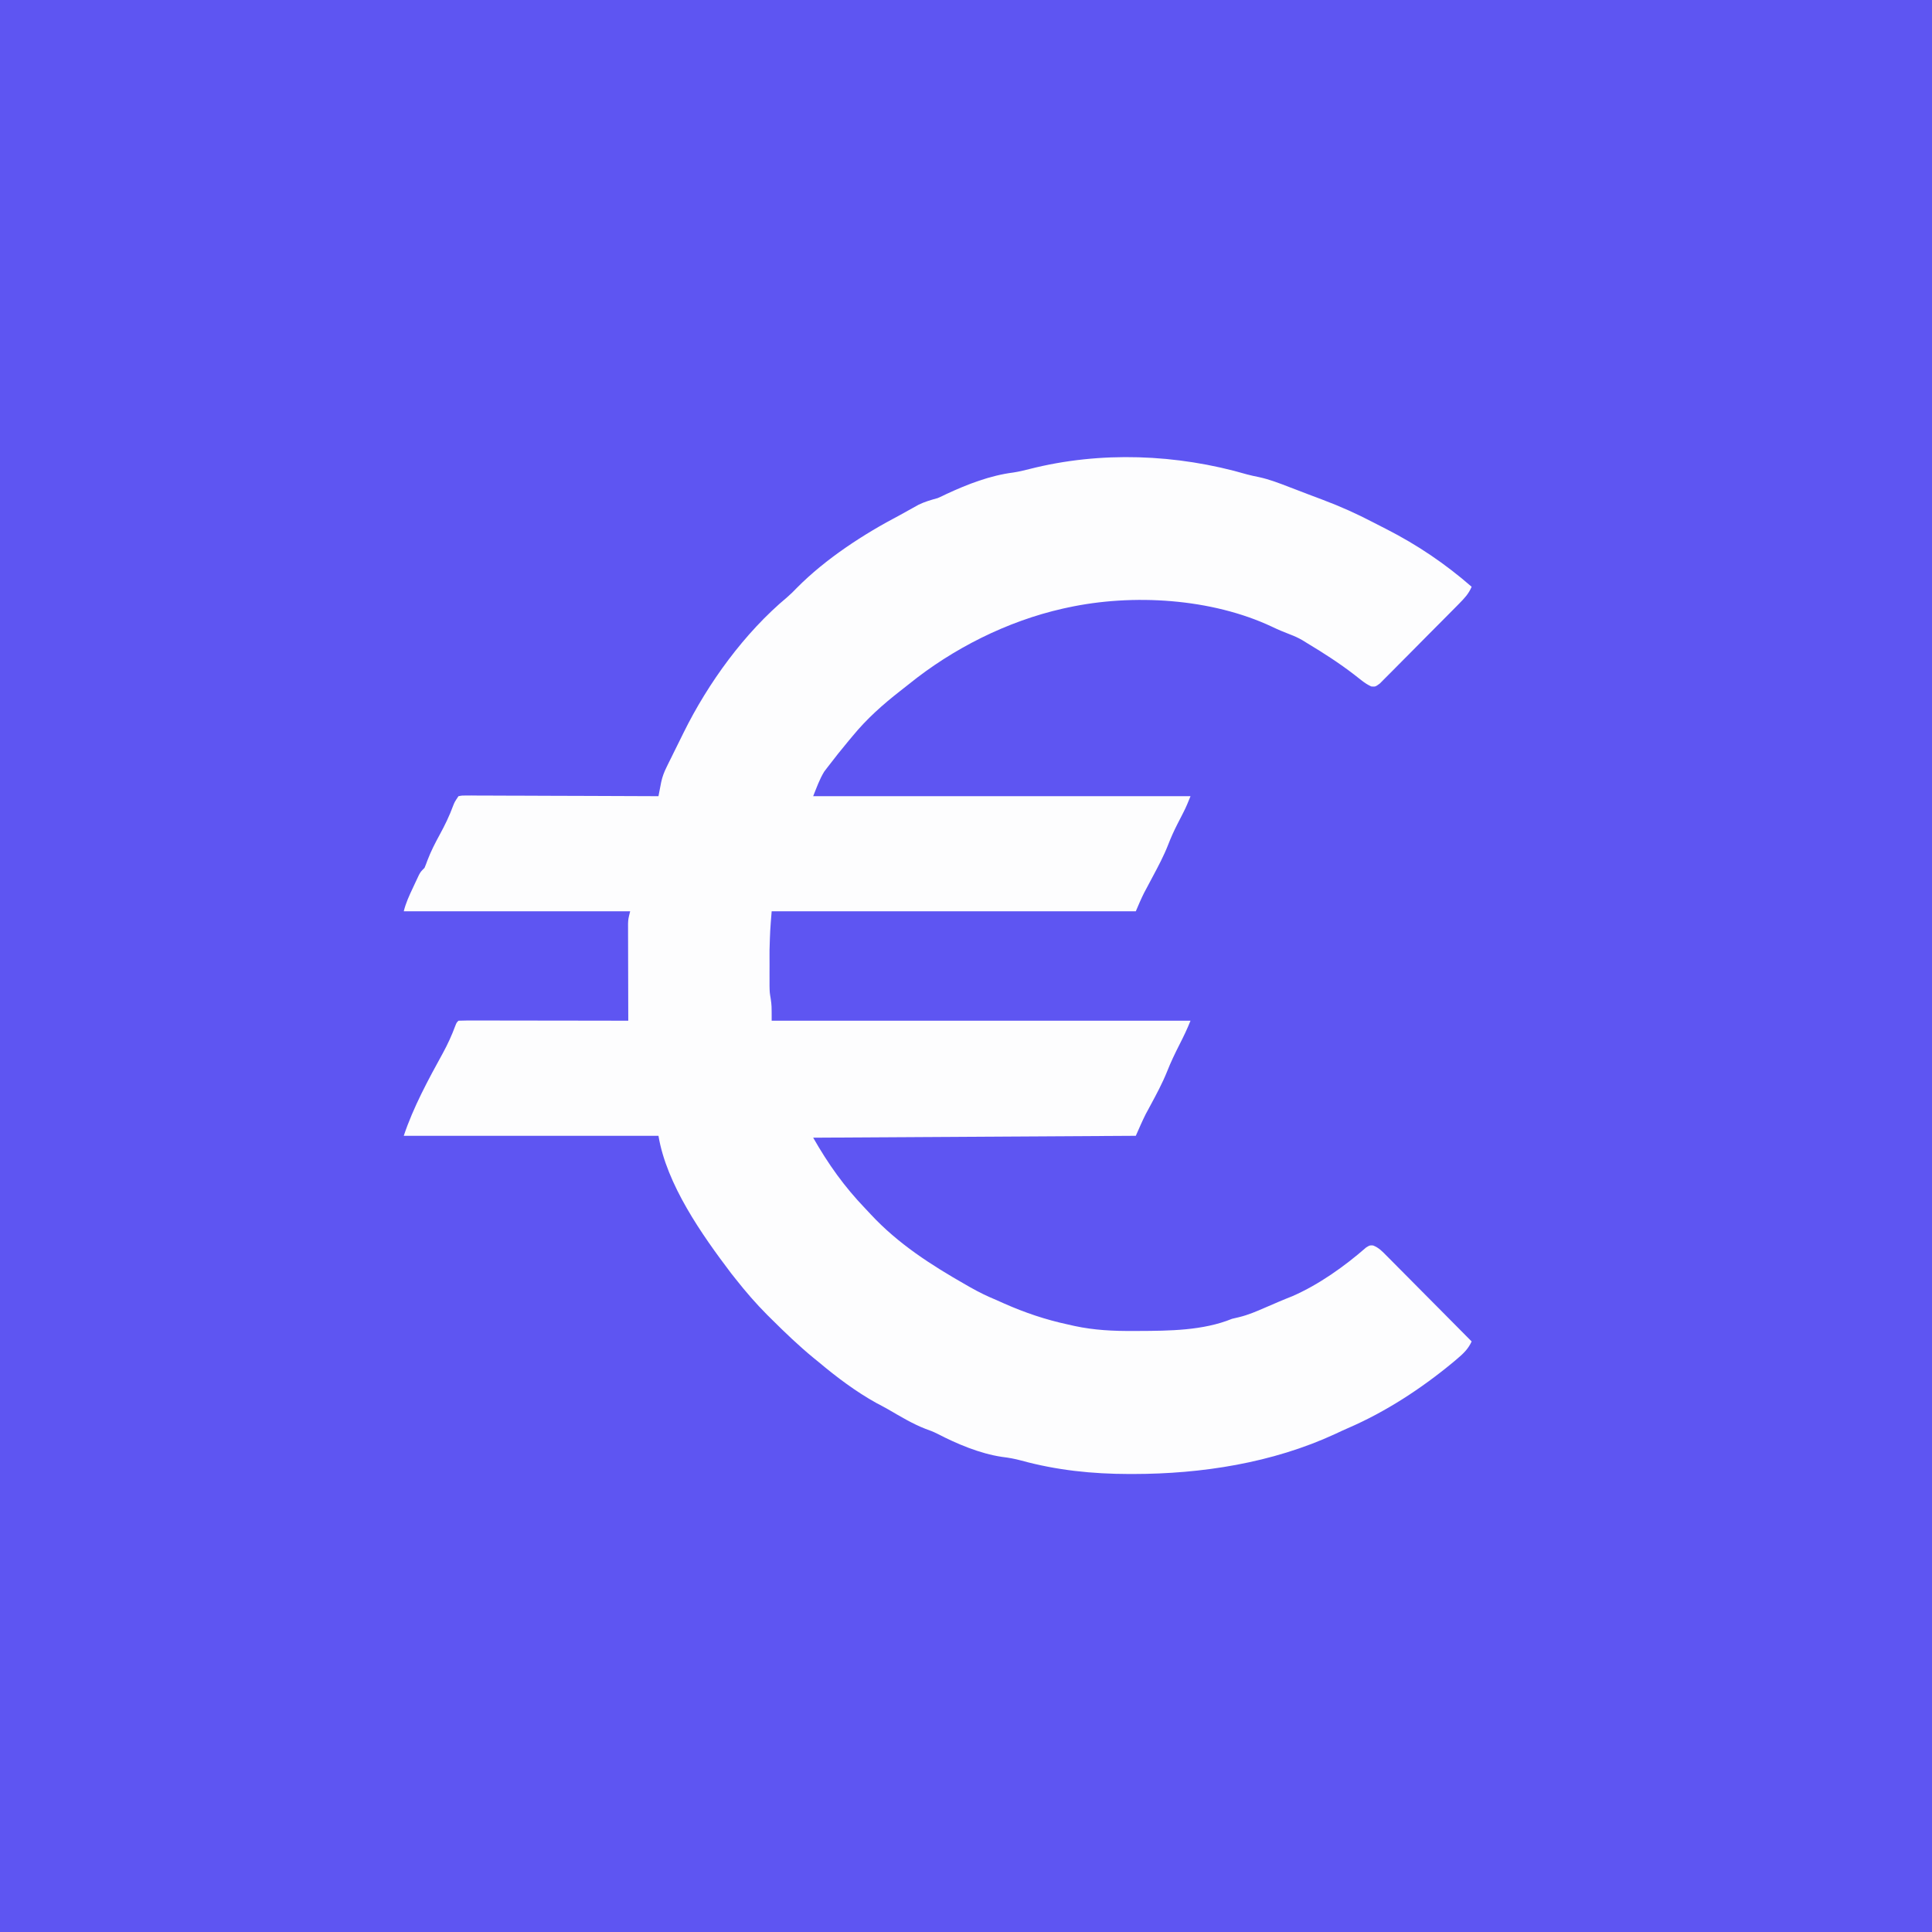 <?xml version="1.0" encoding="UTF-8"?>
<svg version="1.1" xmlns="http://www.w3.org/2000/svg" width="1024" height="1024">
<rect width="100%" height="100%" fill="#333333" stroke="none"/>
<path d="M0 0 C337.92 0 675.84 0 1024 0 C1024 337.92 1024 675.84 1024 1024 C686.08 1024 348.16 1024 0 1024 C0 686.08 0 348.16 0 0 Z " fill="#5E55F2" transform="translate(0,0)"/>
<path d="M0 0 C2.106 0.57 4.214 1.009 6.353 1.44 C11.935 2.649 17.163 4.689 22.482 6.74 C24.06 7.343 24.06 7.343 25.669 7.957 C27.798 8.771 29.925 9.587 32.052 10.406 C34.712 11.426 37.378 12.427 40.048 13.42 C49.315 16.893 58.166 20.857 66.93 25.451 C69.191 26.629 71.464 27.781 73.74 28.932 C90.255 37.357 105.06 47.354 119.044 59.553 C117.485 63.27 115.2 65.668 112.383 68.521 C111.675 69.241 111.675 69.241 110.953 69.976 C109.398 71.555 107.835 73.127 106.271 74.698 C105.185 75.793 104.098 76.888 103.012 77.983 C100.738 80.274 98.459 82.561 96.178 84.845 C93.252 87.777 90.342 90.724 87.436 93.676 C85.2 95.941 82.953 98.196 80.703 100.447 C79.625 101.529 78.55 102.616 77.481 103.706 C75.987 105.227 74.478 106.731 72.965 108.232 C72.109 109.093 71.253 109.953 70.372 110.84 C68.044 112.553 68.044 112.553 65.841 112.389 C63.911 111.491 62.385 110.504 60.716 109.182 C59.775 108.451 59.775 108.451 58.815 107.705 C58.148 107.181 57.481 106.656 56.794 106.115 C48.869 100.017 40.609 94.7 32.044 89.553 C31.153 89.001 30.263 88.45 29.345 87.881 C27.223 86.656 25.207 85.731 22.919 84.865 C19.616 83.609 16.405 82.264 13.224 80.729 C-18.793 65.682 -60.548 63.106 -94.956 70.553 C-95.826 70.741 -96.697 70.929 -97.594 71.123 C-127.13 77.794 -155.854 92.249 -179.363 111.266 C-180.814 112.438 -182.286 113.583 -183.76 114.725 C-192.938 121.872 -201.566 129.553 -208.956 138.553 C-209.664 139.396 -210.371 140.239 -211.1 141.108 C-214.919 145.701 -218.654 150.359 -222.268 155.115 C-222.883 155.921 -223.498 156.727 -224.132 157.557 C-226.6 161.612 -228.193 166.145 -229.956 170.553 C-163.956 170.553 -97.956 170.553 -29.956 170.553 C-31.164 173.574 -32.289 176.335 -33.76 179.19 C-34.097 179.85 -34.433 180.511 -34.78 181.192 C-35.471 182.539 -36.164 183.885 -36.858 185.231 C-38.712 188.878 -40.366 192.522 -41.835 196.342 C-44.131 202.207 -47.05 207.693 -50.018 213.24 C-51.074 215.222 -52.128 217.205 -53.178 219.19 C-53.64 220.053 -54.102 220.916 -54.577 221.806 C-56.175 224.989 -57.553 228.279 -58.956 231.553 C-122.646 231.553 -186.336 231.553 -251.956 231.553 C-252.788 241.873 -252.788 241.873 -253.089 252.139 C-253.091 254.059 -253.091 254.059 -253.093 256.018 C-253.089 257.308 -253.085 258.599 -253.081 259.928 C-253.085 261.242 -253.089 262.555 -253.093 263.908 C-253.091 265.181 -253.09 266.453 -253.089 267.764 C-253.087 269.47 -253.087 269.47 -253.085 271.211 C-253.015 274.578 -253.015 274.578 -252.448 277.977 C-251.956 281.553 -251.956 281.553 -251.956 289.553 C-178.696 289.553 -105.436 289.553 -29.956 289.553 C-31.688 293.883 -33.648 297.974 -35.768 302.115 C-38.147 306.805 -40.401 311.469 -42.331 316.365 C-44.869 322.69 -48.066 328.629 -51.303 334.617 C-51.922 335.767 -51.922 335.767 -52.553 336.94 C-52.92 337.612 -53.286 338.285 -53.663 338.978 C-55.566 342.769 -57.233 346.676 -58.956 350.553 C-115.386 350.883 -171.816 351.213 -229.956 351.553 C-221.873 365.698 -213.534 377.4 -202.406 389.031 C-201.433 390.052 -200.468 391.08 -199.509 392.115 C-185.008 407.756 -167.39 419.059 -148.956 429.553 C-148.184 429.996 -147.412 430.44 -146.617 430.896 C-142.158 433.424 -137.705 435.604 -132.956 437.553 C-131.564 438.172 -130.173 438.795 -128.784 439.42 C-117.743 444.303 -106.76 448.013 -94.956 450.553 C-93.807 450.813 -92.658 451.072 -91.474 451.34 C-80.996 453.593 -70.838 454.068 -60.143 453.99 C-58.881 453.988 -58.881 453.988 -57.593 453.985 C-41.256 453.929 -23.25 453.802 -7.956 447.553 C-6.121 447.12 -6.121 447.12 -4.249 446.678 C0.642 445.503 5.13 443.558 9.732 441.553 C11.381 440.844 13.031 440.136 14.681 439.428 C15.445 439.098 16.209 438.768 16.996 438.428 C19.331 437.431 21.687 436.494 24.044 435.553 C38.043 429.444 51.65 419.749 63.126 409.737 C65.044 408.553 65.044 408.553 66.849 408.685 C69.969 409.919 71.728 411.878 74.088 414.256 C74.576 414.744 75.065 415.232 75.568 415.735 C77.176 417.345 78.774 418.967 80.372 420.588 C81.487 421.708 82.602 422.828 83.718 423.947 C86.651 426.891 89.575 429.845 92.497 432.8 C95.481 435.815 98.474 438.821 101.466 441.828 C107.334 447.728 113.192 453.638 119.044 459.553 C117.19 463.618 114.54 466.083 111.169 468.928 C110.556 469.447 109.942 469.966 109.31 470.5 C92.427 484.502 73.414 496.926 53.232 505.605 C51.007 506.569 48.818 507.594 46.626 508.631 C13.467 523.937 -23.986 529.772 -60.268 529.803 C-61.367 529.804 -61.367 529.804 -62.487 529.805 C-82.022 529.777 -100.83 527.835 -119.706 522.662 C-123.074 521.747 -126.36 521.155 -129.831 520.74 C-141.609 519.002 -153.743 513.857 -164.275 508.402 C-166.285 507.387 -168.334 506.614 -170.456 505.865 C-177.409 503.157 -183.747 499.285 -190.191 495.56 C-192.254 494.383 -194.352 493.28 -196.456 492.178 C-207.302 486.161 -217.479 478.512 -226.956 470.553 C-227.939 469.754 -228.923 468.955 -229.936 468.131 C-237.604 461.815 -244.725 454.993 -251.768 447.99 C-252.639 447.128 -253.511 446.267 -254.408 445.378 C-260.344 439.414 -265.744 433.157 -270.956 426.553 C-271.768 425.529 -272.58 424.506 -273.417 423.451 C-288.994 402.915 -307.661 376.323 -311.956 350.553 C-356.506 350.553 -401.056 350.553 -446.956 350.553 C-441.887 335.346 -433.918 320.719 -426.206 306.678 C-423.661 302.019 -421.528 297.357 -419.682 292.381 C-418.956 290.553 -418.956 290.553 -417.956 289.553 C-415.156 289.458 -412.381 289.427 -409.581 289.439 C-408.703 289.439 -407.825 289.439 -406.92 289.439 C-404.004 289.44 -401.087 289.448 -398.171 289.455 C-396.154 289.457 -394.138 289.459 -392.121 289.46 C-386.803 289.463 -381.485 289.473 -376.167 289.484 C-370.744 289.495 -365.322 289.499 -359.899 289.504 C-349.251 289.515 -338.604 289.532 -327.956 289.553 C-327.958 288.885 -327.96 288.218 -327.963 287.53 C-327.985 280.587 -328 273.644 -328.011 266.701 C-328.016 264.11 -328.023 261.518 -328.031 258.926 C-328.043 255.203 -328.049 251.479 -328.053 247.756 C-328.059 246.596 -328.064 245.435 -328.069 244.239 C-328.069 243.159 -328.069 242.078 -328.069 240.964 C-328.072 240.014 -328.074 239.063 -328.076 238.084 C-327.956 235.553 -327.956 235.553 -326.956 231.553 C-366.556 231.553 -406.156 231.553 -446.956 231.553 C-445.819 227.006 -444.017 223.146 -442.018 218.928 C-441.658 218.152 -441.298 217.376 -440.927 216.576 C-440.577 215.834 -440.227 215.091 -439.866 214.326 C-439.388 213.312 -439.388 213.312 -438.901 212.277 C-437.956 210.553 -437.956 210.553 -435.956 208.553 C-435.37 207.175 -434.836 205.775 -434.331 204.365 C-432.539 199.711 -430.346 195.417 -427.956 191.053 C-425.179 185.979 -422.728 180.954 -420.745 175.506 C-419.956 173.553 -419.956 173.553 -417.956 170.553 C-416.054 170.184 -416.054 170.184 -413.691 170.192 C-412.349 170.186 -412.349 170.186 -410.98 170.18 C-409.996 170.191 -409.012 170.201 -407.998 170.212 C-406.447 170.212 -406.447 170.212 -404.864 170.211 C-401.434 170.213 -398.004 170.237 -394.573 170.26 C-392.199 170.266 -389.826 170.27 -387.452 170.273 C-381.195 170.284 -374.938 170.314 -368.681 170.347 C-362.3 170.378 -355.919 170.391 -349.538 170.406 C-337.01 170.439 -324.483 170.489 -311.956 170.553 C-311.824 169.865 -311.692 169.177 -311.556 168.468 C-311.38 167.566 -311.204 166.664 -311.022 165.734 C-310.849 164.84 -310.676 163.946 -310.497 163.024 C-309.891 160.257 -309.001 157.873 -307.749 155.334 C-307.327 154.464 -306.904 153.594 -306.469 152.698 C-306.032 151.825 -305.594 150.952 -305.143 150.053 C-304.717 149.18 -304.291 148.308 -303.852 147.408 C-302.567 144.783 -301.262 142.168 -299.956 139.553 C-299.523 138.673 -299.09 137.792 -298.644 136.885 C-285.656 110.568 -266.348 83.922 -243.706 65.053 C-241.887 63.494 -240.243 61.839 -238.581 60.115 C-223.335 44.699 -203.111 31.565 -183.956 21.553 C-182.86 20.943 -181.764 20.334 -180.635 19.705 C-179.504 19.078 -178.372 18.45 -177.206 17.803 C-176.18 17.231 -175.154 16.658 -174.096 16.069 C-170.768 14.462 -167.514 13.529 -163.956 12.553 C-162.376 11.863 -160.812 11.133 -159.268 10.365 C-148.131 5.197 -136.181 0.57 -123.96 -0.994 C-121.015 -1.438 -118.182 -2.11 -115.299 -2.852 C-77.688 -12.428 -37.108 -10.822 0 0 Z " fill="#FDFDFE" transform="translate(660.956,251.447)"/>
</svg>

